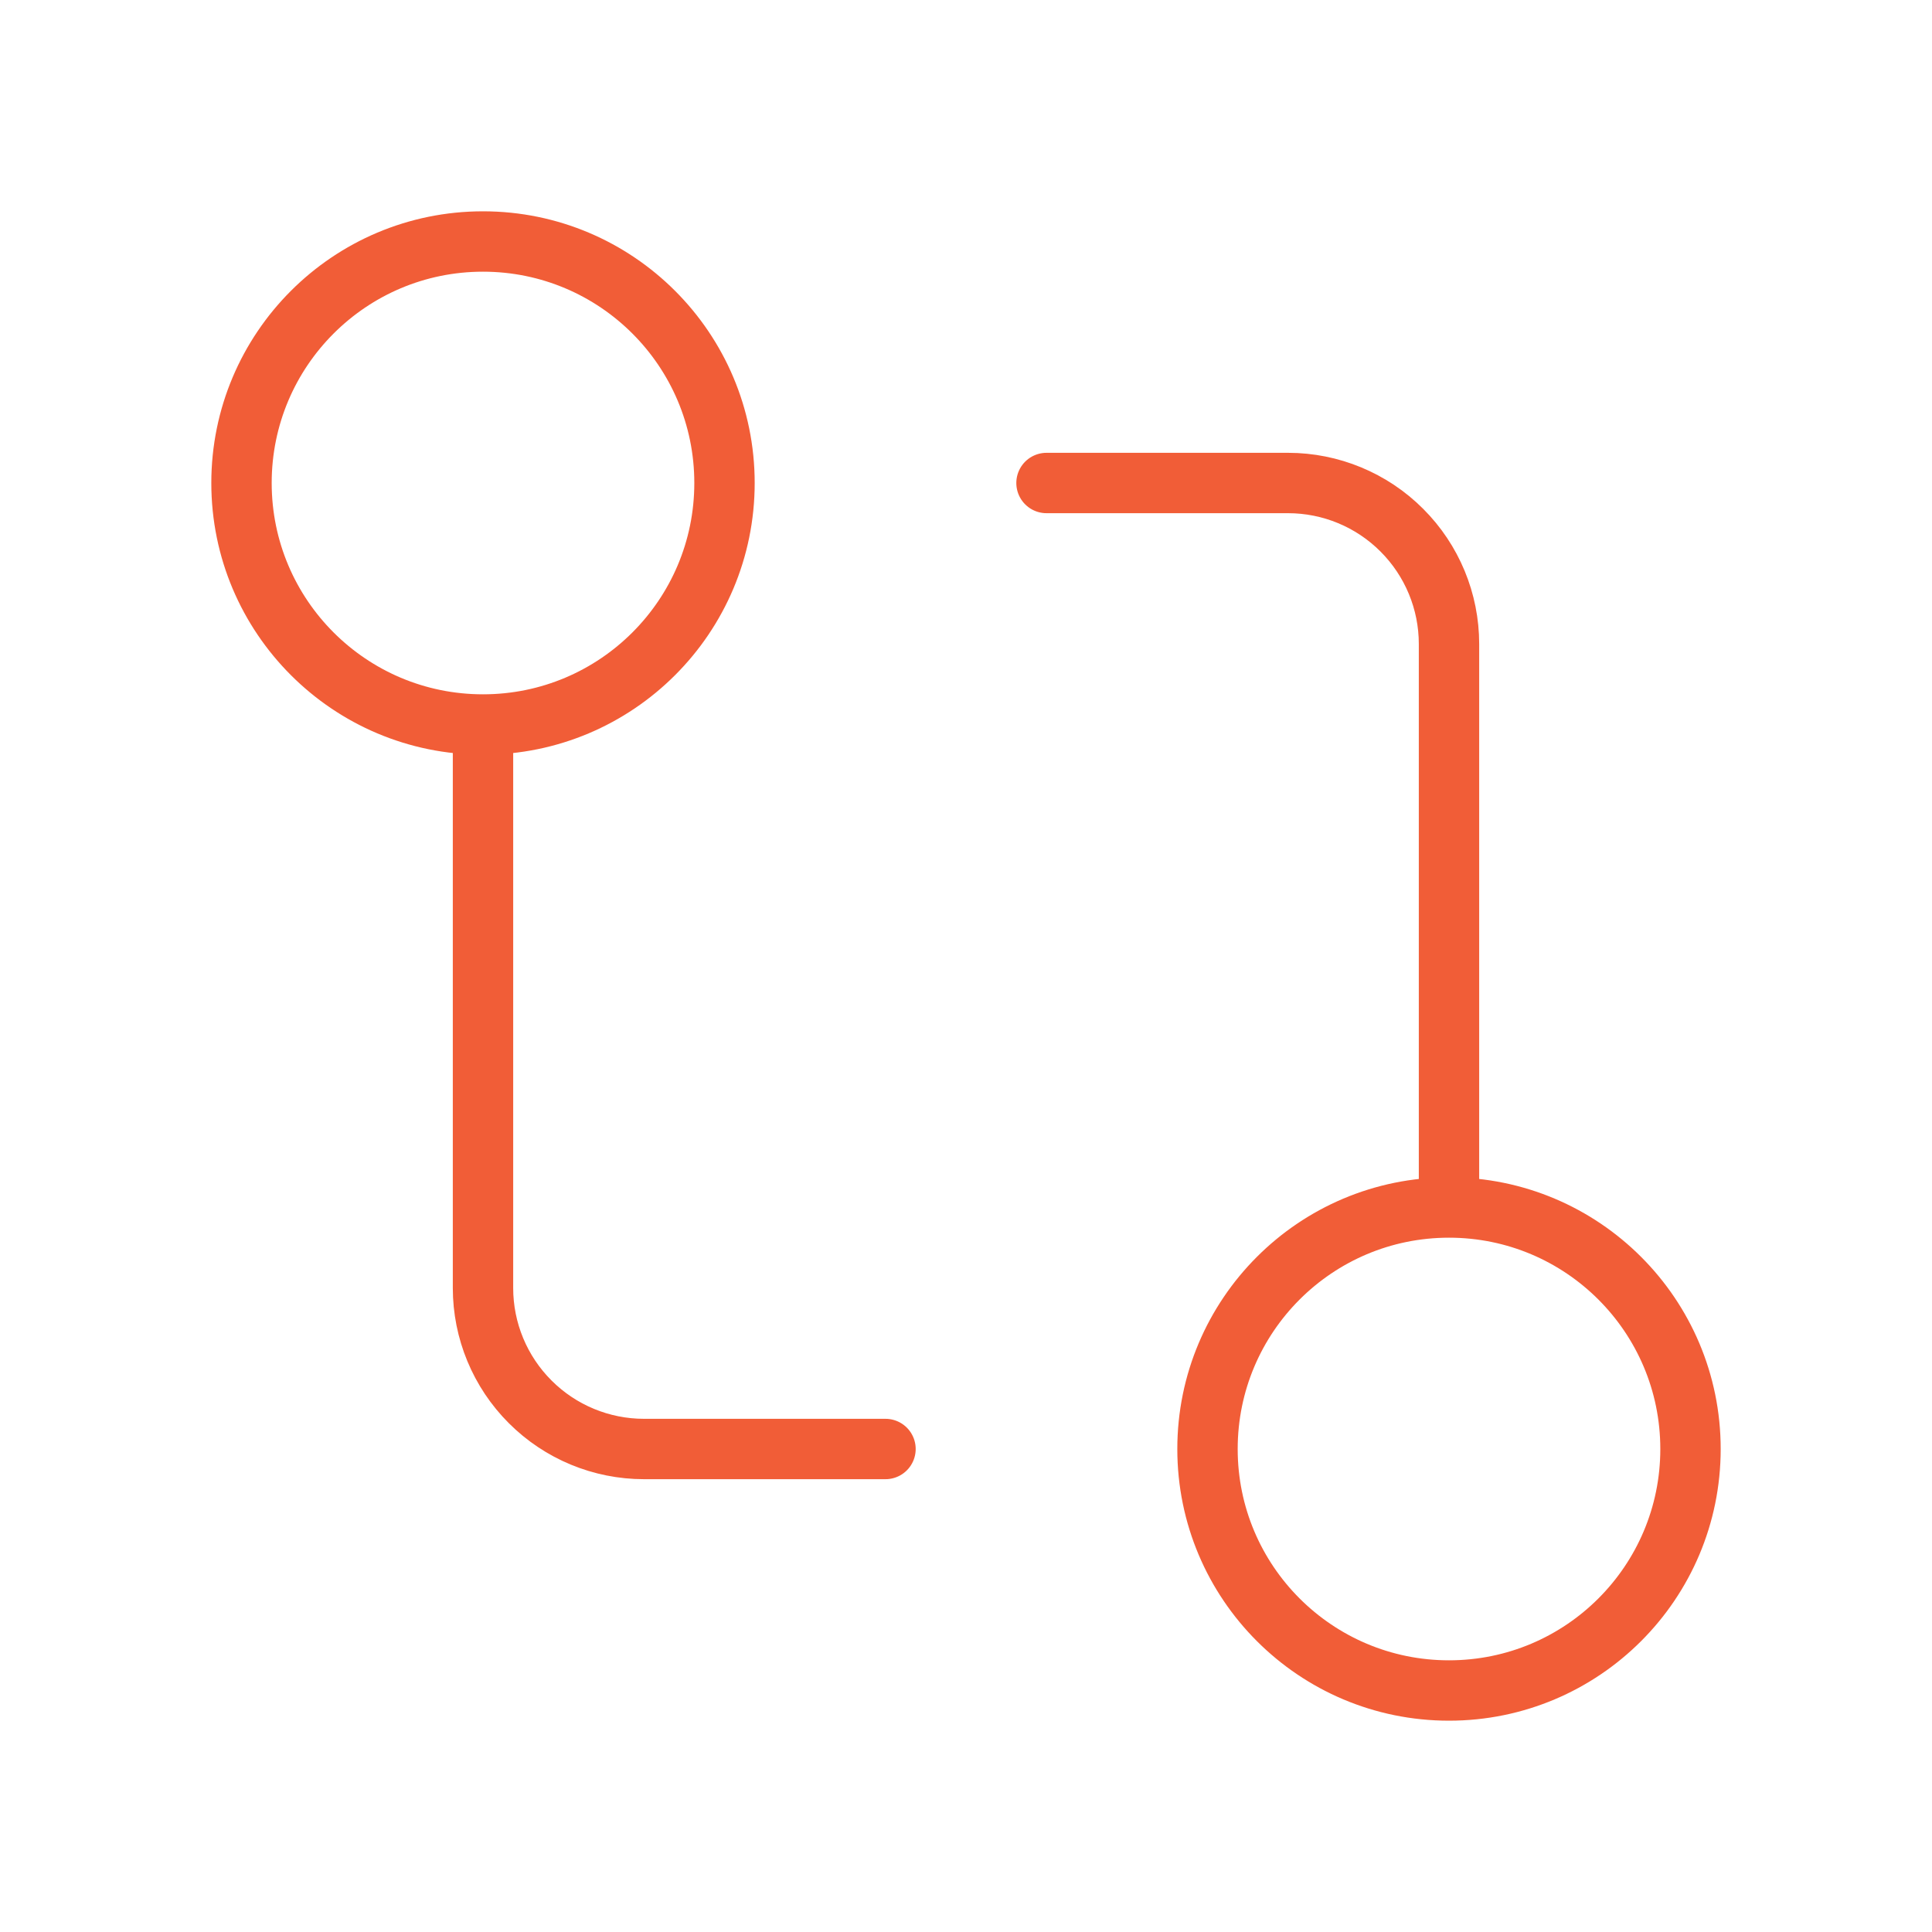 <svg width="48" height="48" viewBox="0 0 48 48" fill="none" xmlns="http://www.w3.org/2000/svg">
<path d="M36 30C32.686 30 30 32.686 30 36C30 39.314 32.686 42 36 42C39.314 42 42 39.314 42 36C42 32.686 39.314 30 36 30ZM36 30V16C36 14.939 35.579 13.922 34.828 13.172C34.078 12.421 33.061 12 32 12H26M12 18C15.314 18 18 15.314 18 12C18 8.686 15.314 6 12 6C8.686 6 6 8.686 6 12C6 15.314 8.686 18 12 18ZM12 18V32C12 33.061 12.421 34.078 13.172 34.828C13.922 35.579 14.939 36 16 36H22" stroke="#F15D37" stroke-width="1.5" stroke-linecap="round" stroke-linejoin="round"/>
</svg>
